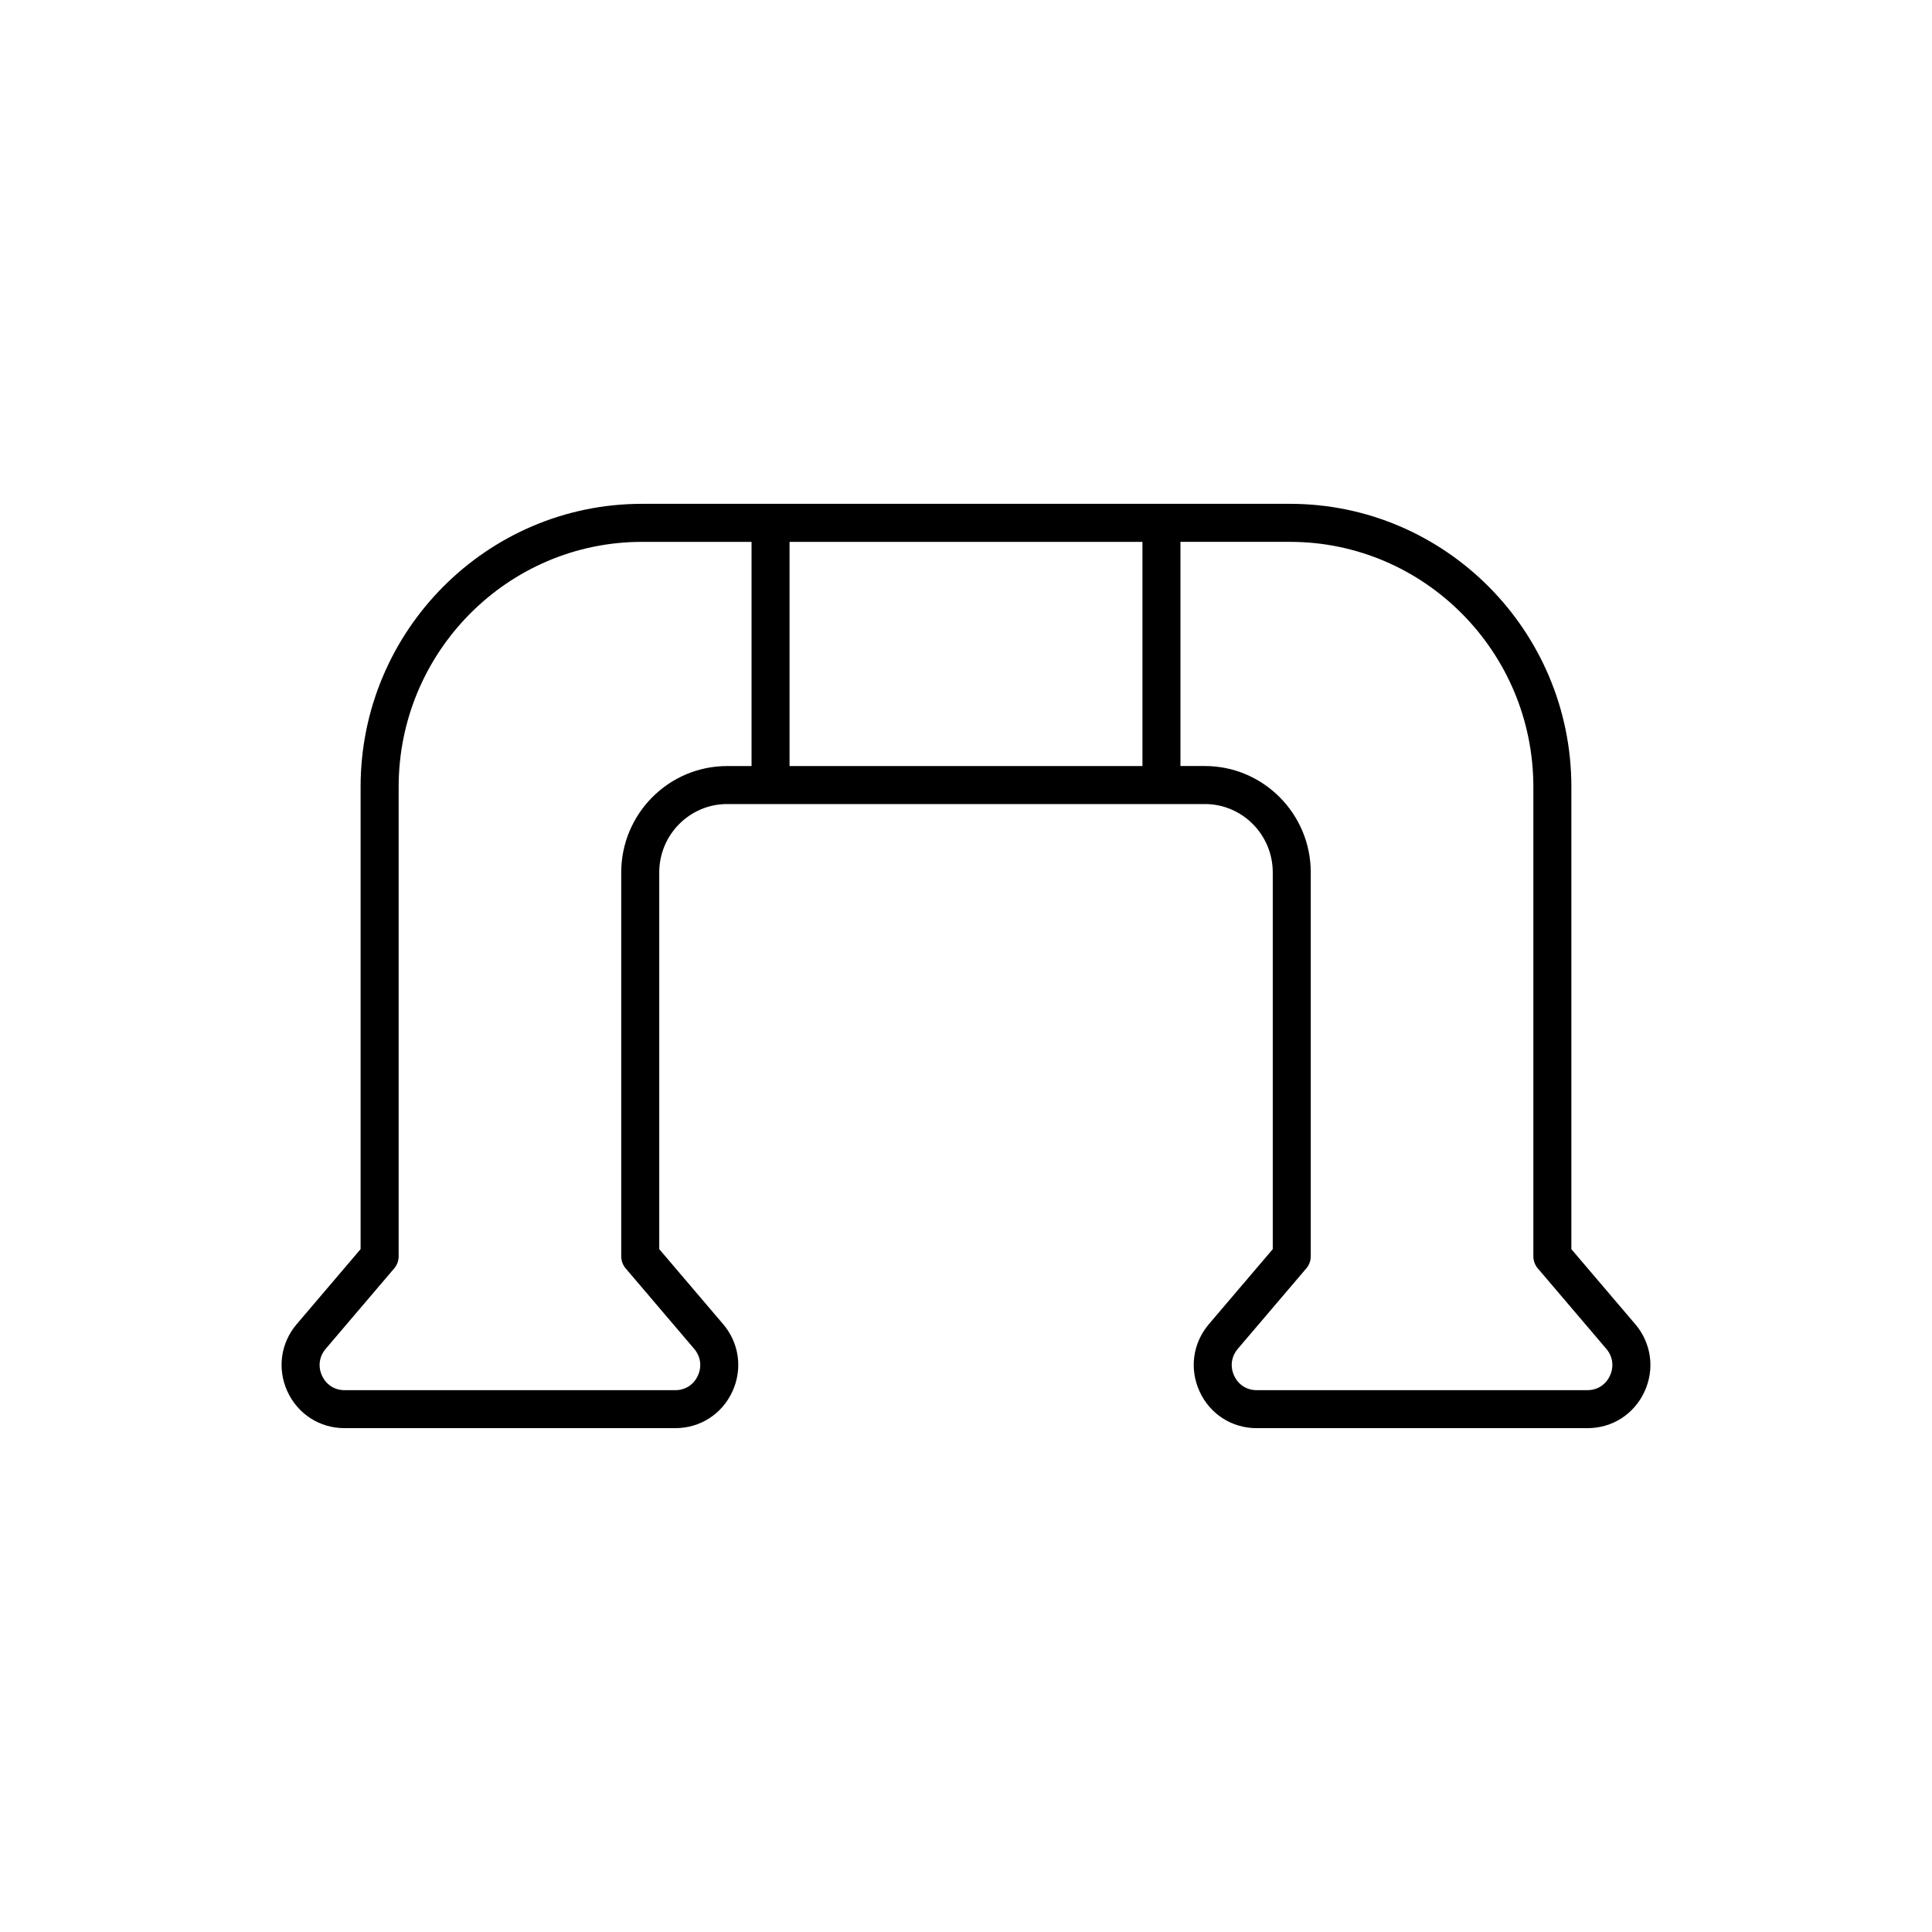 <?xml version="1.0" encoding="UTF-8"?>
<!-- Uploaded to: SVG Repo, www.svgrepo.com, Generator: SVG Repo Mixer Tools -->
<svg fill="#000000" width="800px" height="800px" version="1.1" viewBox="144 144 512 512" xmlns="http://www.w3.org/2000/svg">
 <path d="m577.35 494.91-16.922-19.867v-122.52c0-41.359-33.457-75.004-74.578-75.004h-171.71c-41.125 0-74.578 33.648-74.578 75.004v122.51l-16.922 19.867c-4.285 5.031-5.223 11.887-2.449 17.895 2.758 5.969 8.543 9.676 15.094 9.676h87.695c6.555 0 12.336-3.711 15.094-9.676 2.773-6.008 1.836-12.859-2.449-17.895l-16.922-19.867v-99.828c0-9.992 8.07-18.125 17.984-18.125h126.62c9.918 0 17.984 8.133 17.984 18.125v99.832l-16.922 19.867c-4.285 5.031-5.223 11.887-2.449 17.895 2.758 5.969 8.543 9.676 15.094 9.676h87.695c6.555 0 12.336-3.711 15.094-9.676 2.766-6.008 1.828-12.863-2.457-17.895zm-268.72-119.7v101.71c0 1.309 0.512 2.547 1.398 3.473l17.93 21.055c1.73 2.035 2.098 4.703 0.973 7.133-1.105 2.394-3.328 3.828-5.945 3.828h-87.695c-2.617 0-4.84-1.434-5.945-3.828-1.125-2.43-0.762-5.098 0.973-7.133l17.867-20.98c0.926-0.934 1.461-2.211 1.461-3.547v-124.39c0-35.805 28.938-64.93 64.504-64.93l29.016 0.004v59.41h-6.473c-15.477-0.004-28.062 12.648-28.062 28.199zm44.609-28.203v-59.406h93.52v59.41zm217.41 161.57c-1.105 2.394-3.328 3.828-5.945 3.828h-87.695c-2.617 0-4.84-1.434-5.945-3.828-1.125-2.43-0.762-5.098 0.973-7.133l17.867-20.98c0.926-0.934 1.461-2.211 1.461-3.547v-101.71c0-15.551-12.586-28.203-28.062-28.203h-6.469v-59.406h29.016c35.566 0 64.504 29.125 64.504 64.93v124.39c0 1.309 0.512 2.547 1.398 3.473l17.93 21.055c1.73 2.035 2.094 4.703 0.969 7.133z"/>
</svg>